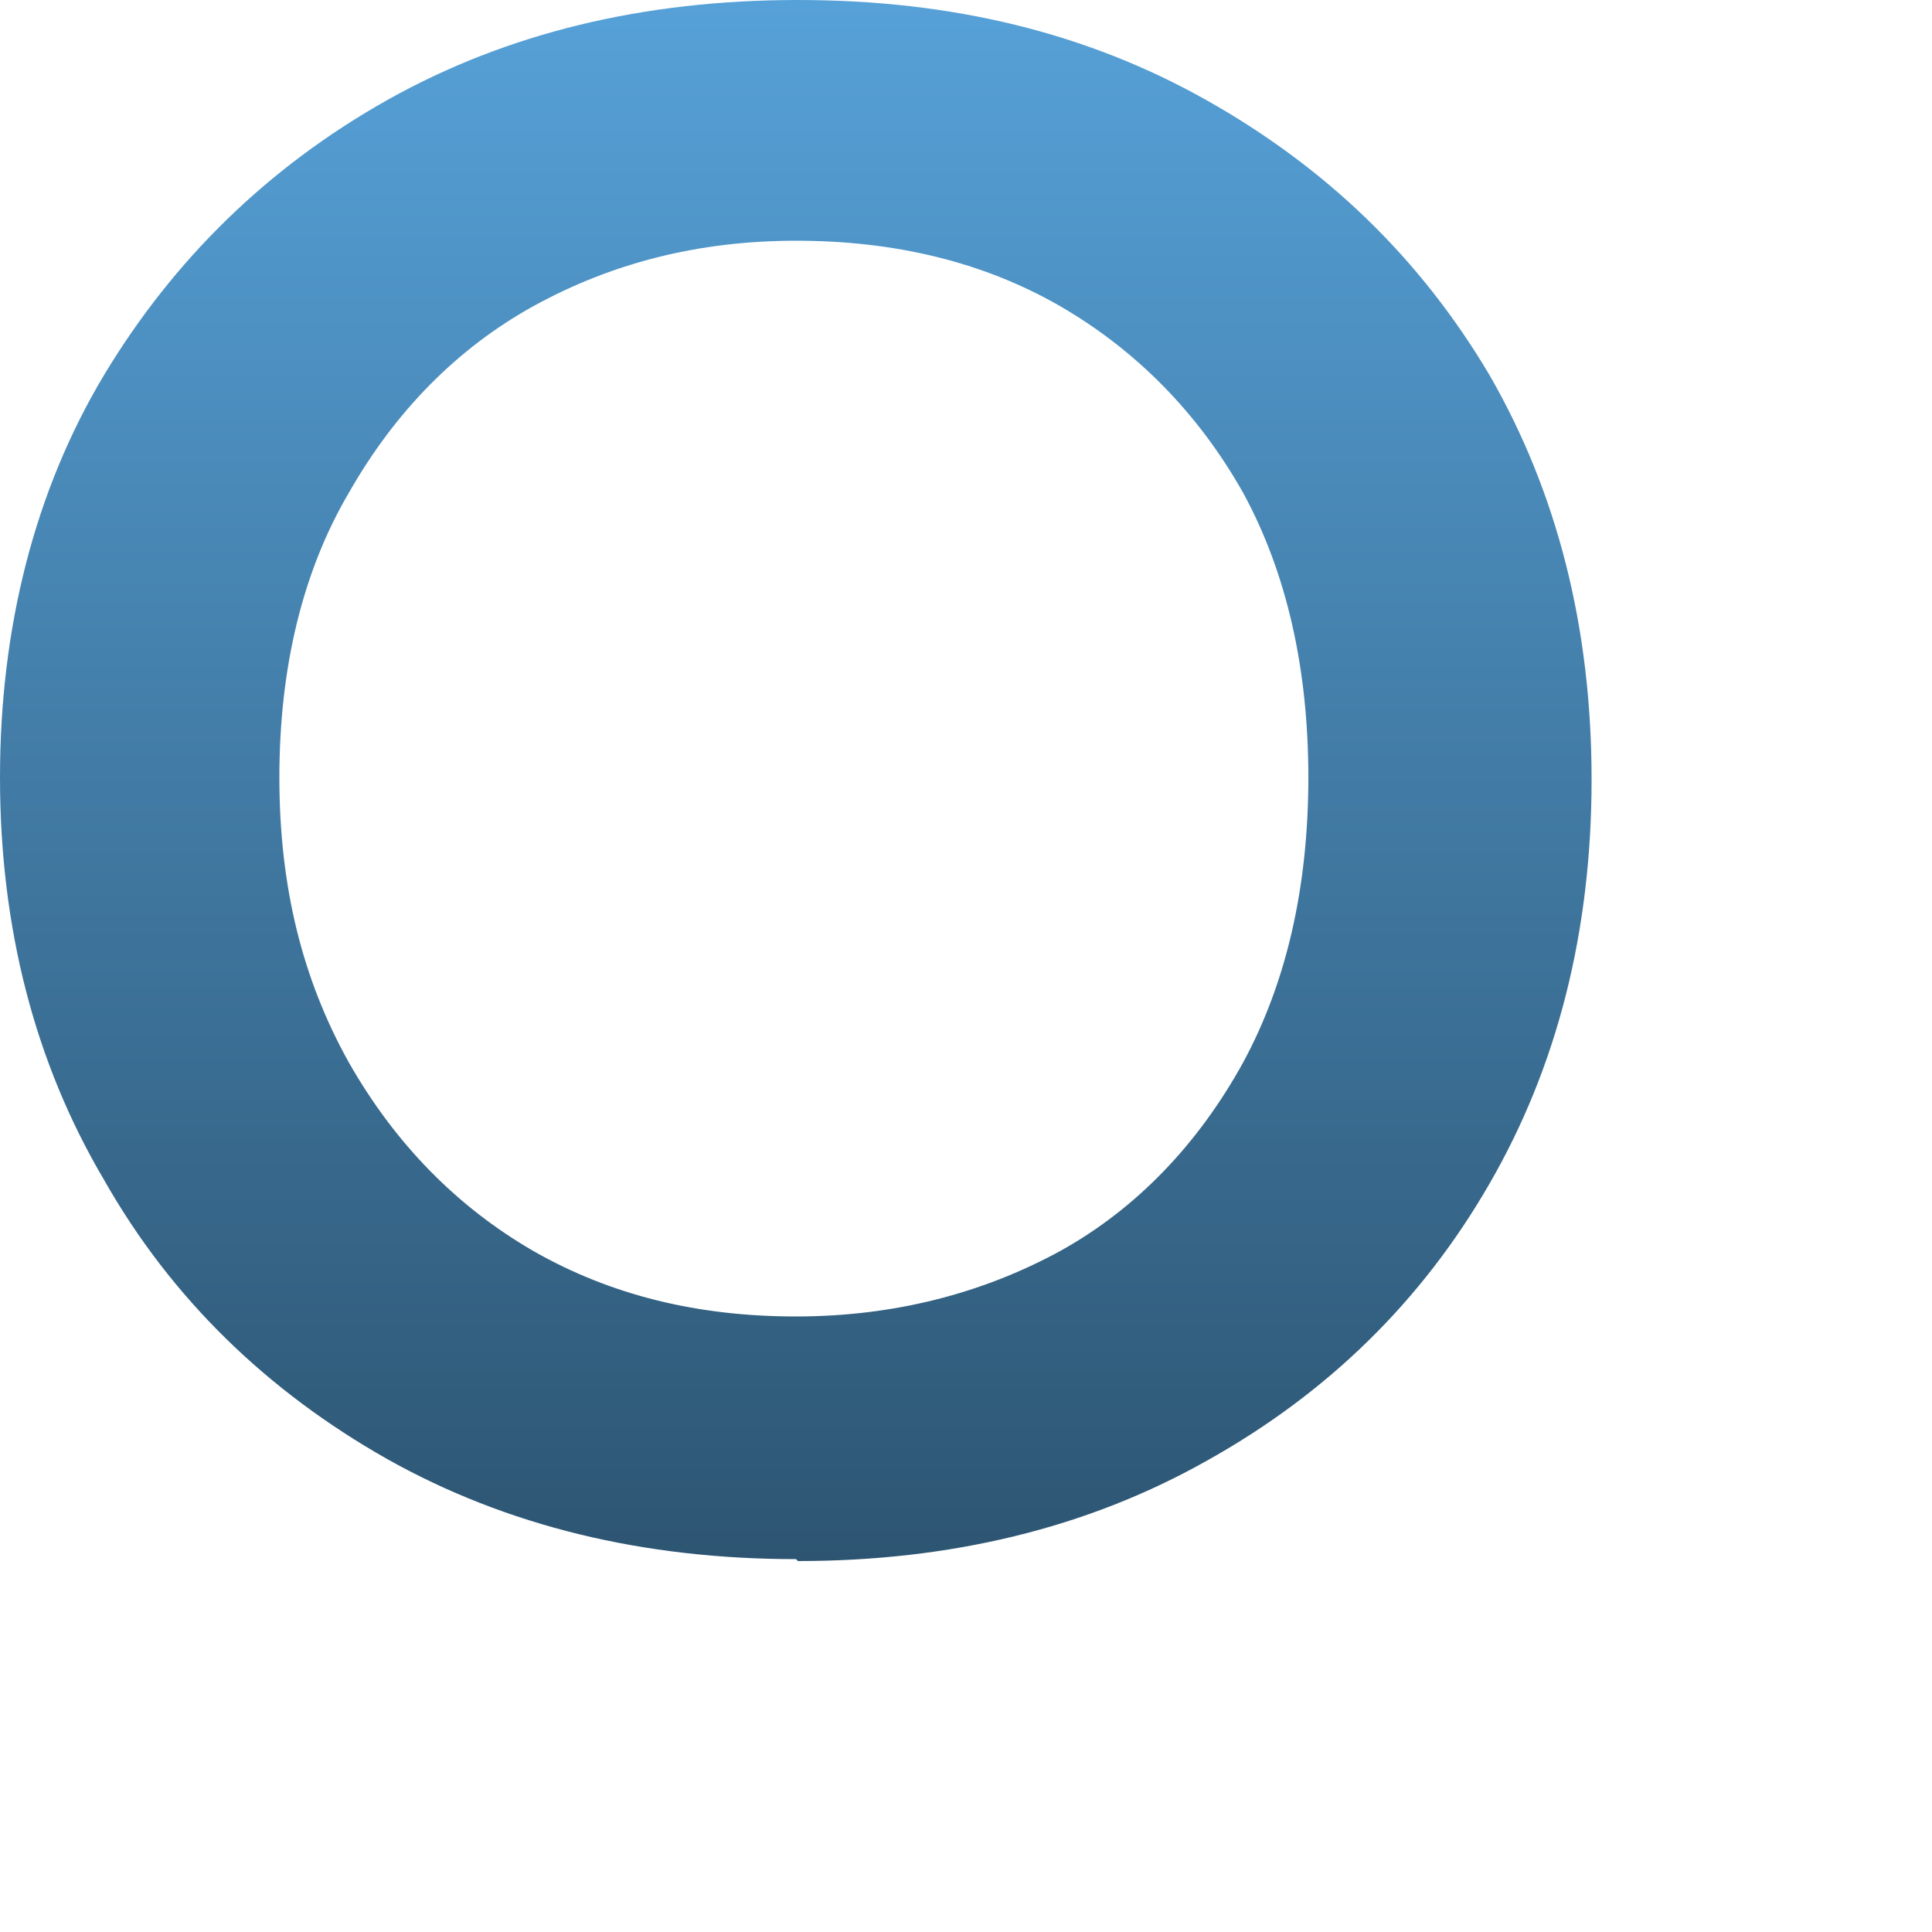 <?xml version="1.0" encoding="utf-8"?>
<svg xmlns="http://www.w3.org/2000/svg" fill="none" height="100%" overflow="visible" preserveAspectRatio="none" style="display: block;" viewBox="0 0 5 5" width="100%">
<path d="M2.06 4.035C1.666 4.035 1.312 3.95 1.002 3.776C0.693 3.601 0.444 3.362 0.269 3.053C0.09 2.75 0 2.401 0 2.012C0 1.624 0.09 1.27 0.269 0.971C0.449 0.672 0.693 0.433 1.002 0.259C1.312 0.085 1.666 0 2.065 0C2.464 0 2.813 0.085 3.122 0.259C3.431 0.433 3.675 0.667 3.855 0.971C4.03 1.275 4.119 1.624 4.119 2.017C4.119 2.411 4.03 2.76 3.855 3.063C3.68 3.367 3.436 3.606 3.122 3.781C2.813 3.955 2.459 4.04 2.065 4.04L2.06 4.035ZM2.06 3.407C2.314 3.407 2.543 3.347 2.743 3.238C2.942 3.128 3.102 2.959 3.217 2.75C3.331 2.54 3.386 2.291 3.386 2.012C3.386 1.733 3.331 1.484 3.217 1.275C3.102 1.071 2.942 0.907 2.743 0.792C2.543 0.677 2.314 0.623 2.06 0.623C1.805 0.623 1.581 0.682 1.381 0.792C1.182 0.902 1.022 1.066 0.903 1.275C0.783 1.479 0.723 1.728 0.723 2.012C0.723 2.296 0.783 2.535 0.903 2.75C1.022 2.959 1.182 3.123 1.381 3.238C1.581 3.352 1.805 3.407 2.06 3.407Z" fill="url(#paint0_linear_0_1661)" id="Vector"/>
<defs>
<linearGradient gradientUnits="userSpaceOnUse" id="paint0_linear_0_1661" x1="2.06" x2="2.06" y1="0" y2="4.04">
<stop stop-color="#56A1D8"/>
<stop offset="1" stop-color="#2D5572"/>
</linearGradient>
</defs>
</svg>